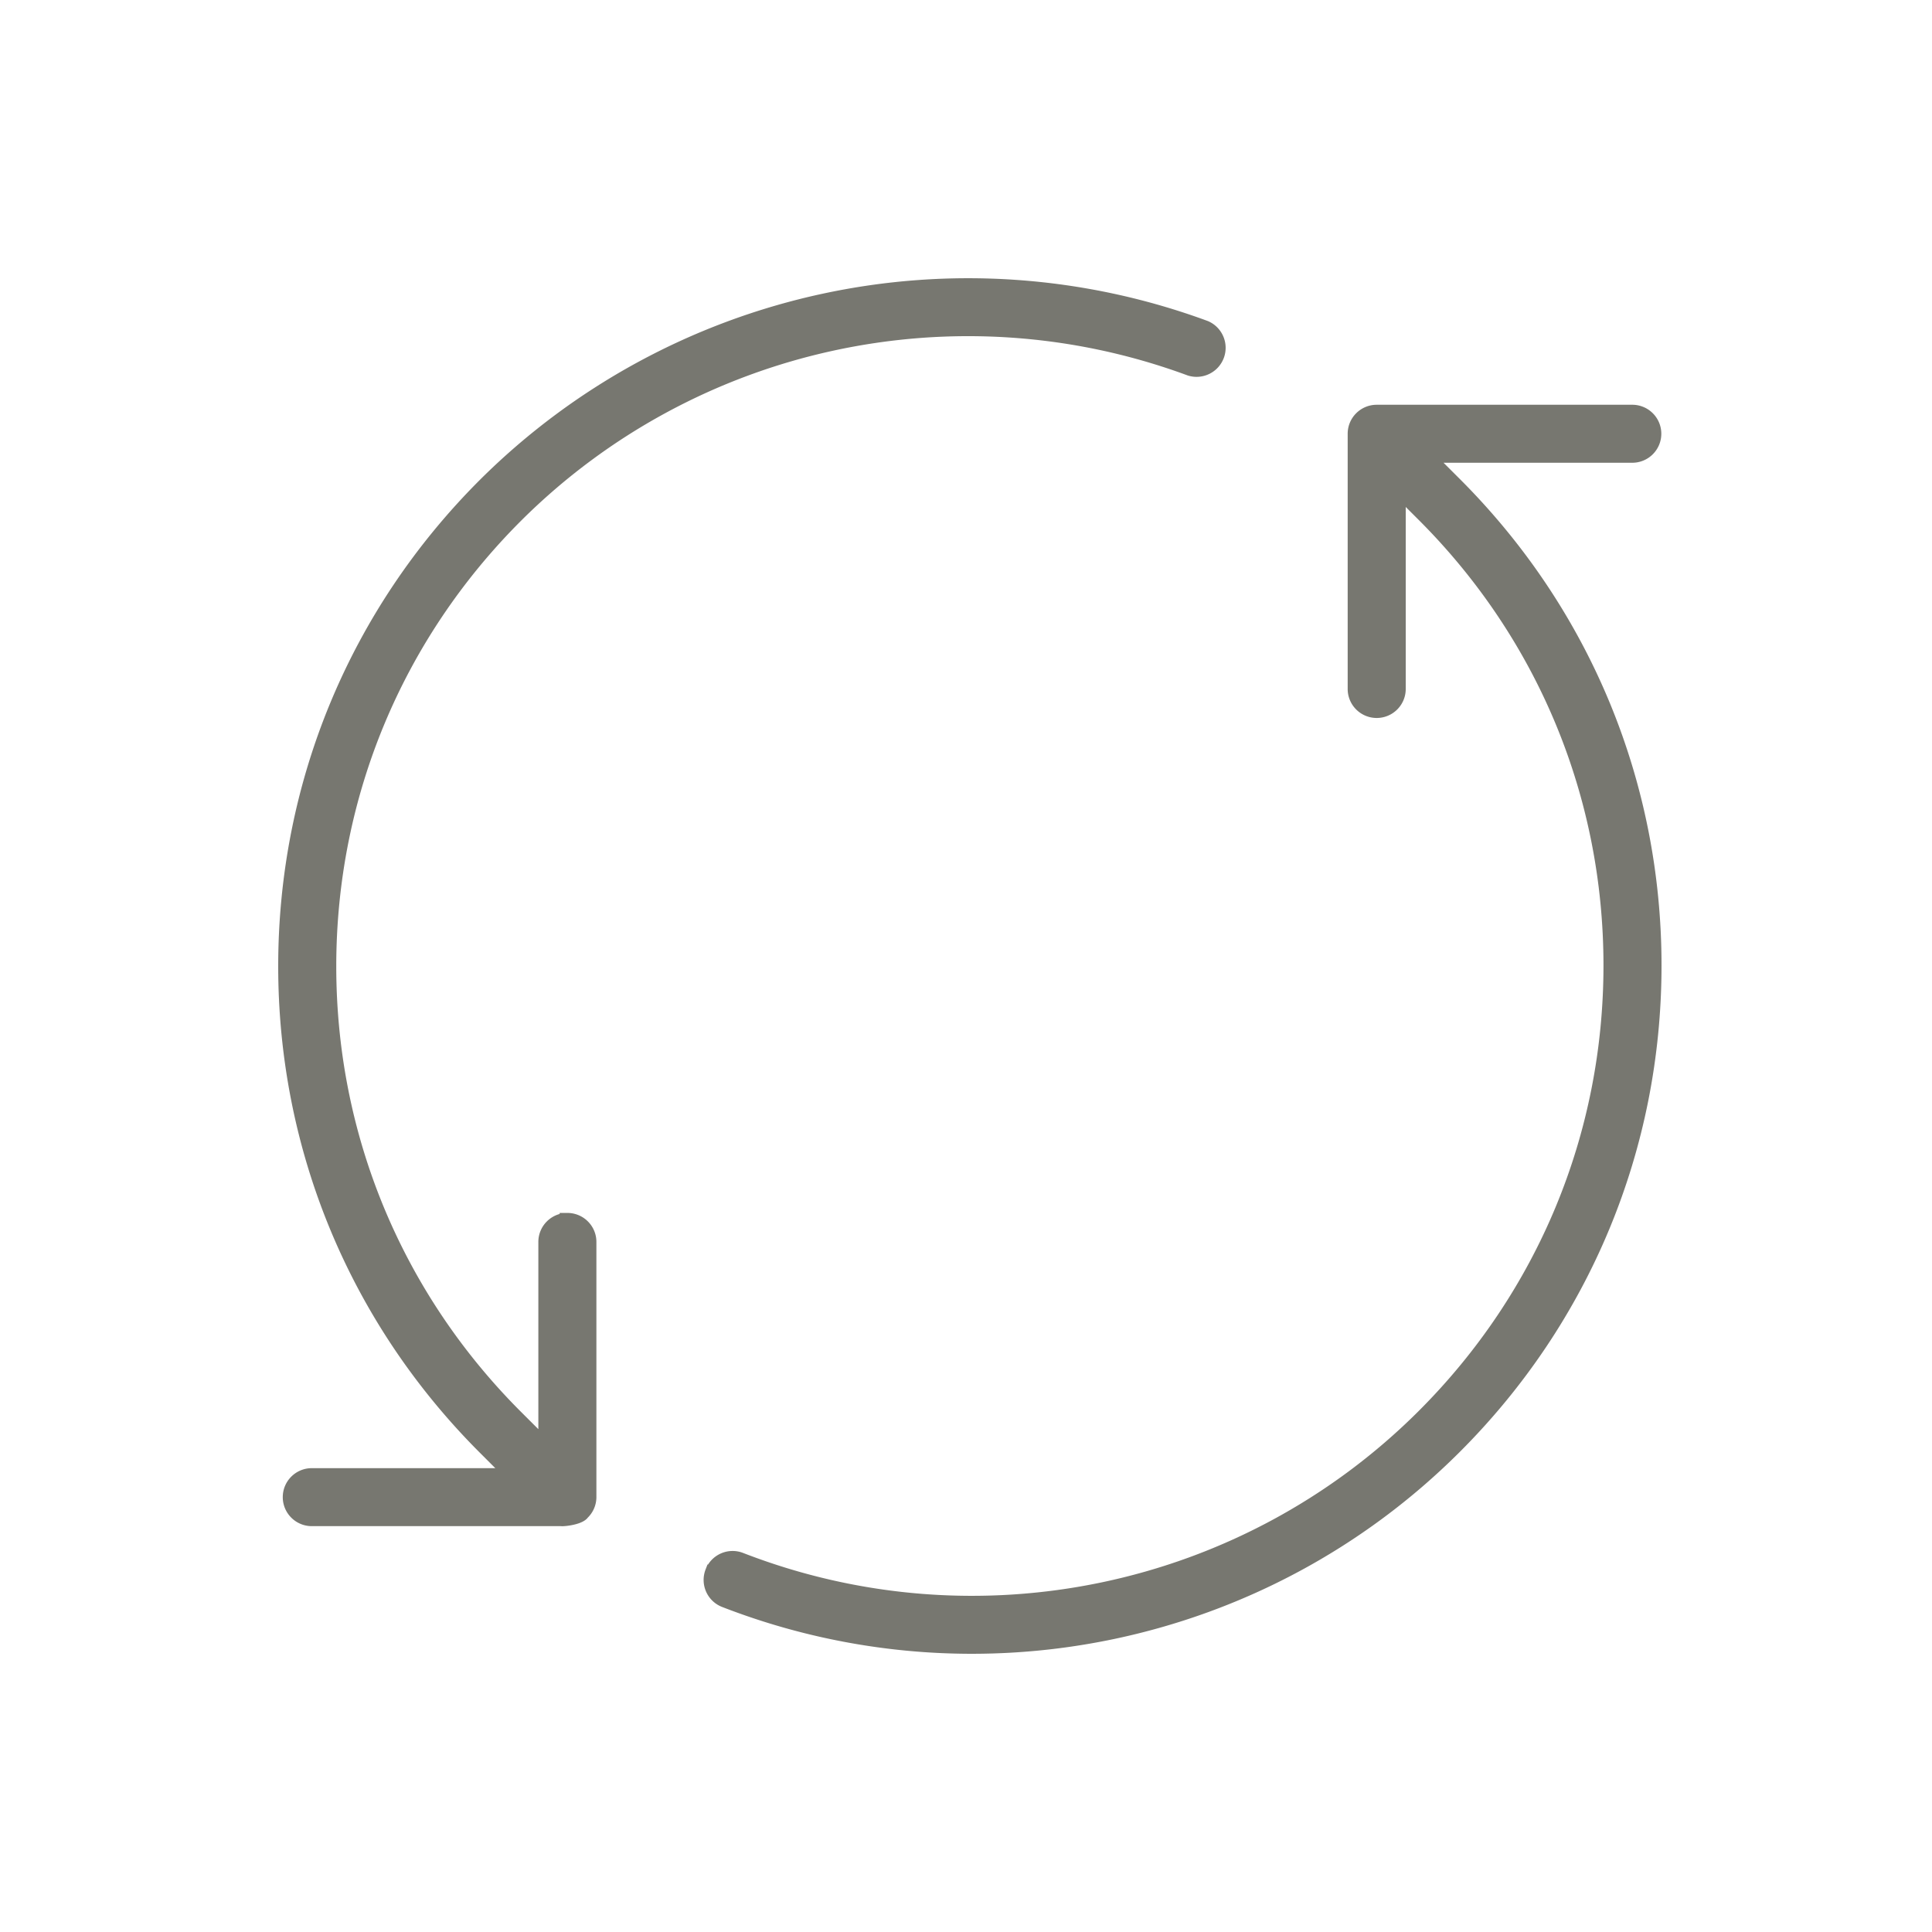 <svg xmlns="http://www.w3.org/2000/svg" width="250" height="250" fill="#777770" stroke="#777770" stroke-width="2" xmlns:v="https://vecta.io/nano"><path d="M184.379 58.88h26.838c1.522 0 2.756-1.232 2.756-2.752s-1.234-2.752-2.756-2.752h-33.072c-1.522 0-2.756 1.232-2.756 2.752v33.025c0 1.52 1.234 2.752 2.756 2.752s2.756-1.232 2.756-2.752V63.19l3.368 3.363c15.615 15.593 24.22 36.327 24.22 58.377s-8.604 42.784-24.22 58.377c-23.196 23.157-57.901 30.444-88.472 18.576-1.417-.55-3.012.151-3.563 1.566a2.75 2.75 0 0 0 1.568 3.558c32.607 12.662 69.626 4.889 94.365-19.815C204.823 170.564 214 148.443 214 124.924s-9.177-45.635-25.835-62.263l-3.787-3.781zM73.418 157.954c-1.522 0-2.756 1.232-2.756 2.752v26.64l-3.93-3.924c-15.615-15.593-24.22-36.327-24.22-58.377s8.604-42.789 24.22-58.382c22.893-22.794 56.966-30.219 87.287-19.022 1.4.433 2.895-.303 3.405-1.675s-.143-2.904-1.487-3.488a88.55 88.55 0 0 0-93.102 20.294C46.177 79.399 37 101.52 37 125.04s9.177 45.64 25.835 62.268l3.671 3.671h-26.16c-1.522 0-2.756 1.232-2.756 2.752s1.234 2.752 2.756 2.752h32.278c.22.055 2.072-.138 2.613-.677.022-.022.028-.05.05-.072a2.73 2.73 0 0 0 .887-2.004v-33.025c0-1.52-1.234-2.752-2.756-2.752z"/></svg>